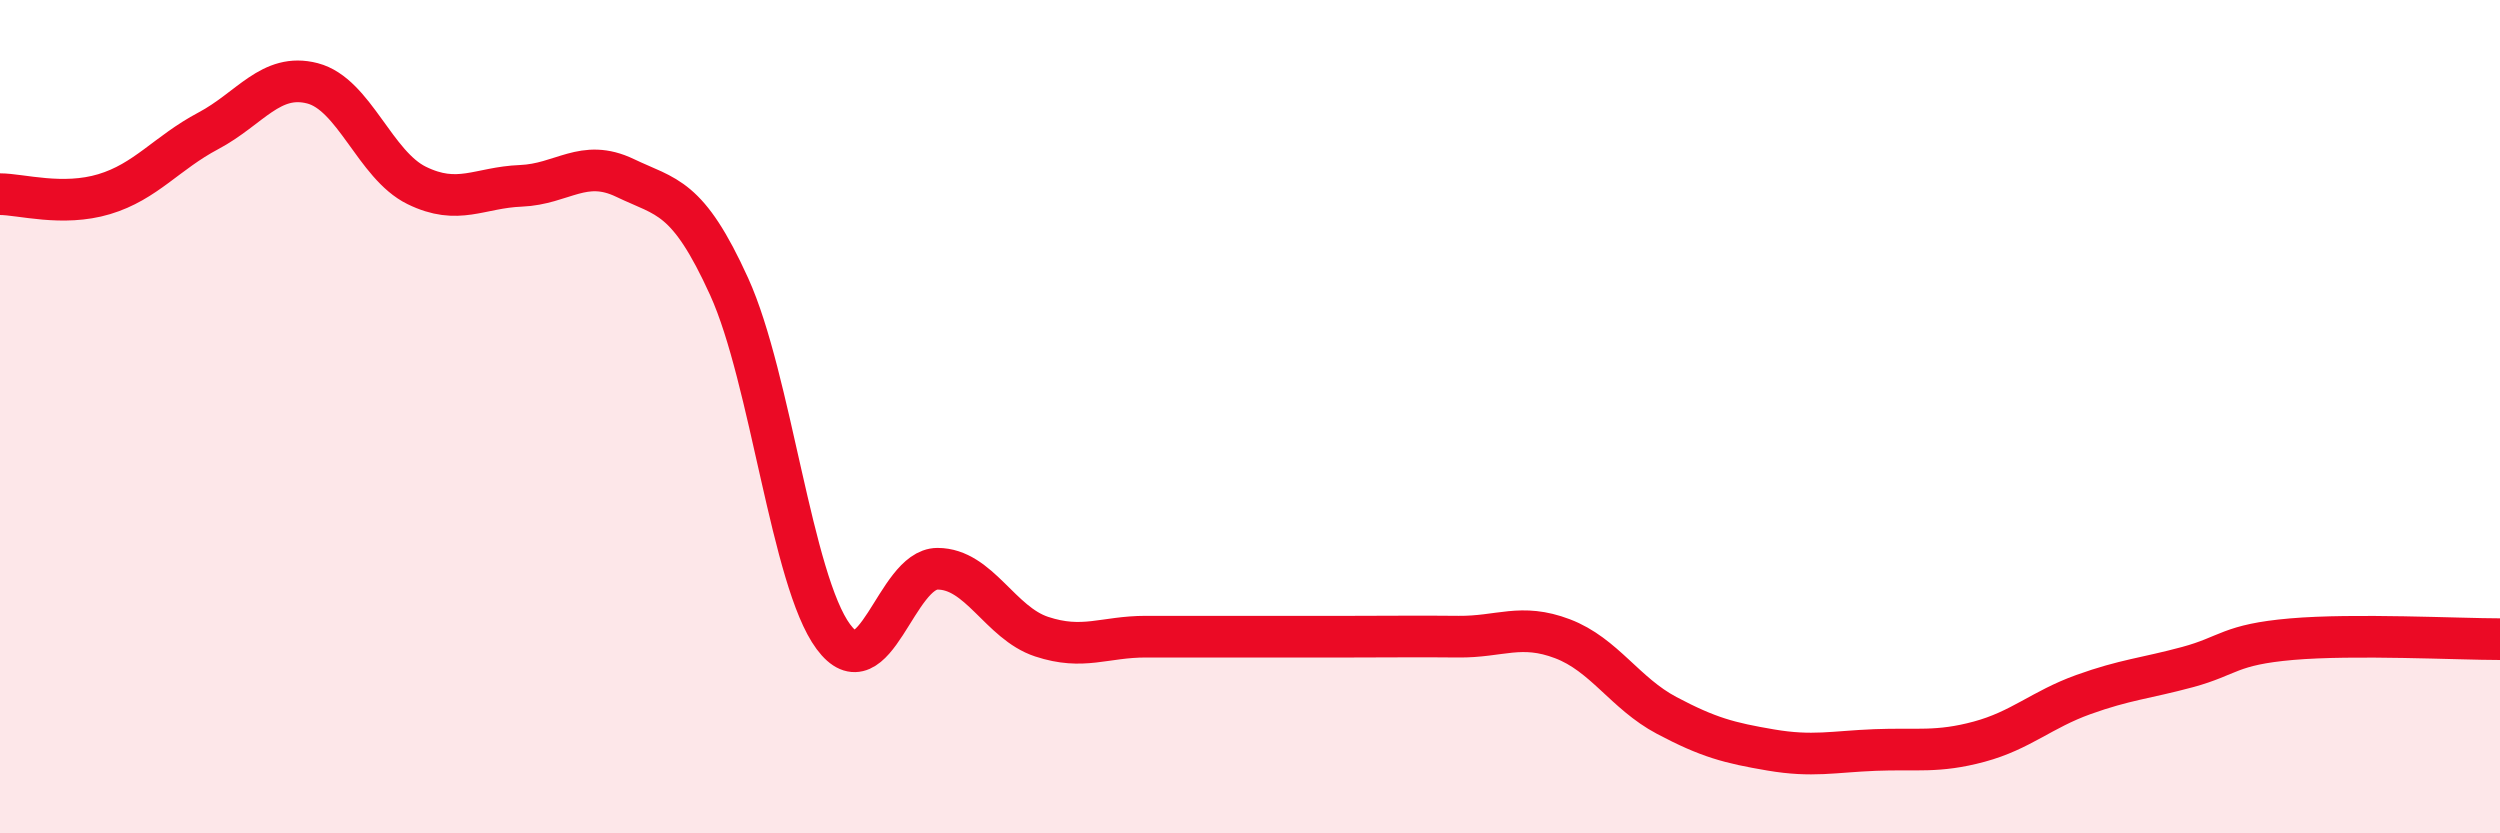 
    <svg width="60" height="20" viewBox="0 0 60 20" xmlns="http://www.w3.org/2000/svg">
      <path
        d="M 0,4.66 C 0.5,4.66 1.5,4.96 2.5,4.66 C 3.5,4.36 4,3.67 5,3.14 C 6,2.61 6.5,1.74 7.5,2 C 8.5,2.26 9,3.96 10,4.45 C 11,4.94 11.5,4.5 12.5,4.46 C 13.5,4.42 14,3.79 15,4.27 C 16,4.75 16.5,4.68 17.5,6.88 C 18.5,9.08 19,13.93 20,15.28 C 21,16.63 21.5,13.65 22.5,13.65 C 23.5,13.65 24,14.95 25,15.28 C 26,15.61 26.5,15.28 27.5,15.28 C 28.5,15.28 29,15.28 30,15.28 C 31,15.28 31.5,15.28 32.5,15.28 C 33.5,15.28 34,15.27 35,15.28 C 36,15.29 36.5,14.95 37.5,15.33 C 38.5,15.71 39,16.64 40,17.17 C 41,17.7 41.5,17.83 42.5,18 C 43.5,18.17 44,18.04 45,18 C 46,17.96 46.5,18.07 47.5,17.8 C 48.5,17.53 49,17.03 50,16.67 C 51,16.31 51.5,16.28 52.5,16.01 C 53.5,15.74 53.5,15.47 55,15.34 C 56.5,15.21 59,15.34 60,15.34L60 20L0 20Z"
        fill="#EB0A25"
        opacity="0.1"
        stroke-linecap="round"
        stroke-linejoin="round"
      />
      <path
        d="M 0,4.66 C 0.5,4.66 1.5,4.96 2.5,4.66 C 3.5,4.36 4,3.67 5,3.14 C 6,2.61 6.5,1.74 7.5,2 C 8.5,2.26 9,3.96 10,4.45 C 11,4.94 11.5,4.5 12.5,4.46 C 13.5,4.42 14,3.79 15,4.27 C 16,4.75 16.5,4.68 17.5,6.88 C 18.5,9.08 19,13.93 20,15.28 C 21,16.63 21.5,13.65 22.5,13.65 C 23.5,13.65 24,14.95 25,15.28 C 26,15.61 26.5,15.28 27.5,15.28 C 28.5,15.28 29,15.28 30,15.28 C 31,15.28 31.5,15.28 32.5,15.28 C 33.5,15.28 34,15.27 35,15.28 C 36,15.29 36.5,14.95 37.5,15.33 C 38.5,15.71 39,16.64 40,17.17 C 41,17.7 41.5,17.83 42.5,18 C 43.5,18.17 44,18.04 45,18 C 46,17.96 46.5,18.07 47.5,17.8 C 48.5,17.53 49,17.03 50,16.67 C 51,16.31 51.5,16.28 52.5,16.01 C 53.5,15.74 53.5,15.47 55,15.34 C 56.5,15.21 59,15.34 60,15.34"
        stroke="#EB0A25"
        stroke-width="1"
        fill="none"
        stroke-linecap="round"
        stroke-linejoin="round"
      />
    </svg>
  
